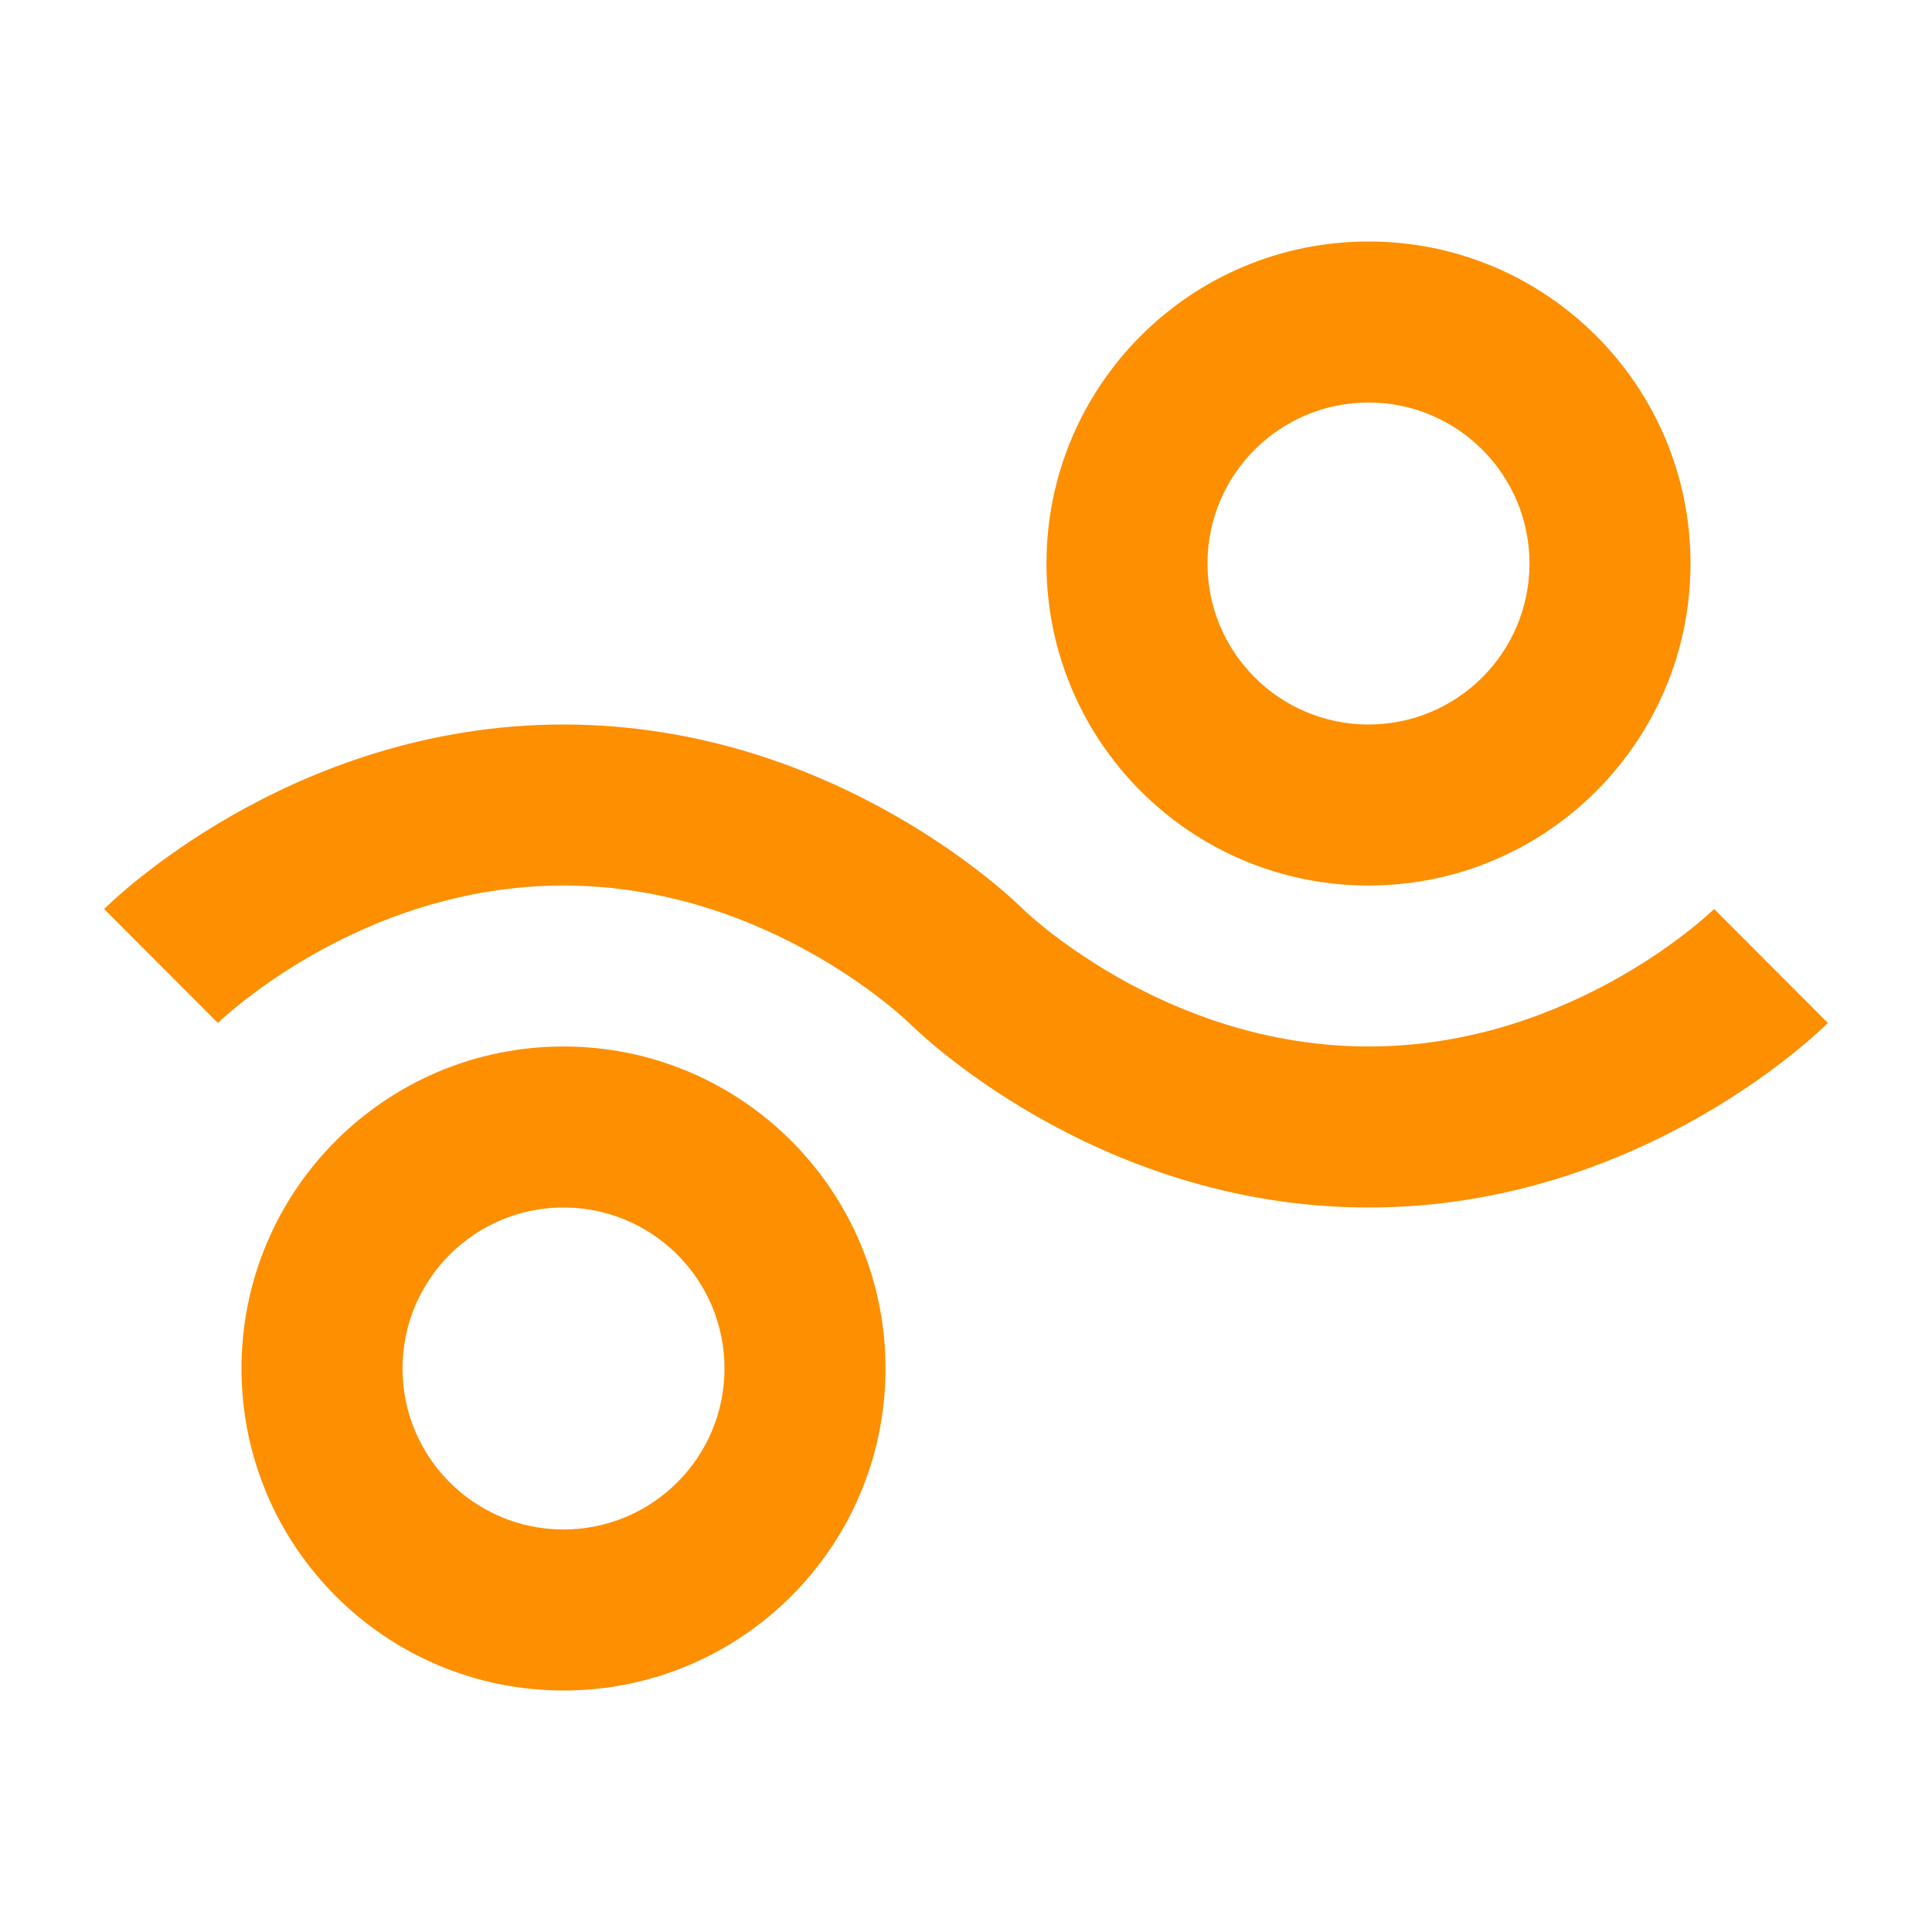 <?xml version="1.0" encoding="utf-8"?>
<svg xmlns="http://www.w3.org/2000/svg" width="32" height="32" viewBox="0 0 32 32" fill="none">
<g clip-path="url(#clip0_24950_12952)">
<path fill-rule="evenodd" clip-rule="evenodd" d="M3.609 16.944C3.609 16.944 3.61 16.943 2.667 16C1.724 15.057 1.725 15.056 1.725 15.056L1.727 15.054L1.731 15.05L1.743 15.038L1.778 15.005C1.807 14.977 1.846 14.941 1.895 14.896C1.994 14.807 2.134 14.685 2.313 14.542C2.67 14.257 3.185 13.882 3.839 13.509C5.14 12.765 7.035 12 9.333 12C11.632 12 13.527 12.765 14.828 13.509C15.482 13.882 15.997 14.257 16.354 14.542C16.532 14.685 16.673 14.807 16.771 14.896C16.821 14.941 16.86 14.977 16.889 15.005L16.924 15.038L16.935 15.05L16.939 15.054L16.951 15.064C16.963 15.076 16.985 15.097 17.016 15.125C17.079 15.182 17.178 15.268 17.312 15.376C17.581 15.59 17.982 15.882 18.495 16.176C19.527 16.765 20.965 17.333 22.667 17.333C24.368 17.333 25.807 16.765 26.838 16.176C27.352 15.882 27.753 15.59 28.021 15.376C28.155 15.268 28.255 15.182 28.317 15.125C28.349 15.097 28.37 15.076 28.383 15.064L28.393 15.055L28.392 15.056C28.392 15.056 28.391 15.057 29.333 16C30.276 16.943 30.275 16.944 30.275 16.944L30.273 16.946L30.269 16.95L30.257 16.962L30.222 16.995C30.193 17.023 30.154 17.059 30.105 17.104C30.006 17.193 29.866 17.315 29.687 17.458C29.331 17.743 28.815 18.118 28.162 18.491C26.86 19.235 24.965 20 22.667 20C20.368 20 18.473 19.235 17.172 18.491C16.518 18.118 16.003 17.743 15.646 17.458C15.467 17.315 15.328 17.193 15.229 17.104C15.179 17.059 15.14 17.023 15.111 16.995L15.076 16.962L15.065 16.95L15.061 16.946L15.05 16.936C15.037 16.924 15.015 16.903 14.984 16.875C14.921 16.818 14.822 16.732 14.688 16.625C14.42 16.41 14.018 16.118 13.505 15.824C12.473 15.235 11.035 14.667 9.333 14.667C7.632 14.667 6.193 15.235 5.162 15.824C4.648 16.118 4.247 16.41 3.979 16.625C3.845 16.732 3.745 16.818 3.683 16.875C3.652 16.903 3.63 16.924 3.617 16.936L3.606 16.946L3.609 16.944Z" fill="#FD8F01"/>
<path fill-rule="evenodd" clip-rule="evenodd" d="M22.667 6.667C21.194 6.667 20 7.861 20 9.333C20 10.806 21.194 12 22.667 12C24.14 12 25.333 10.806 25.333 9.333C25.333 7.861 24.14 6.667 22.667 6.667ZM17.333 9.333C17.333 6.388 19.721 4 22.667 4C25.612 4 28 6.388 28 9.333C28 12.279 25.612 14.667 22.667 14.667C19.721 14.667 17.333 12.279 17.333 9.333Z" fill="#FD8F01"/>
<path fill-rule="evenodd" clip-rule="evenodd" d="M9.333 20C7.861 20 6.667 21.194 6.667 22.667C6.667 24.139 7.861 25.333 9.333 25.333C10.806 25.333 12 24.139 12 22.667C12 21.194 10.806 20 9.333 20ZM4 22.667C4 19.721 6.388 17.333 9.333 17.333C12.279 17.333 14.667 19.721 14.667 22.667C14.667 25.612 12.279 28 9.333 28C6.388 28 4 25.612 4 22.667Z" fill="#FD8F01"/>
</g>
<defs>
<clipPath id="clip0_24950_12952">
<rect width="32" height="32" fill="white"/>
</clipPath>
</defs>
</svg>